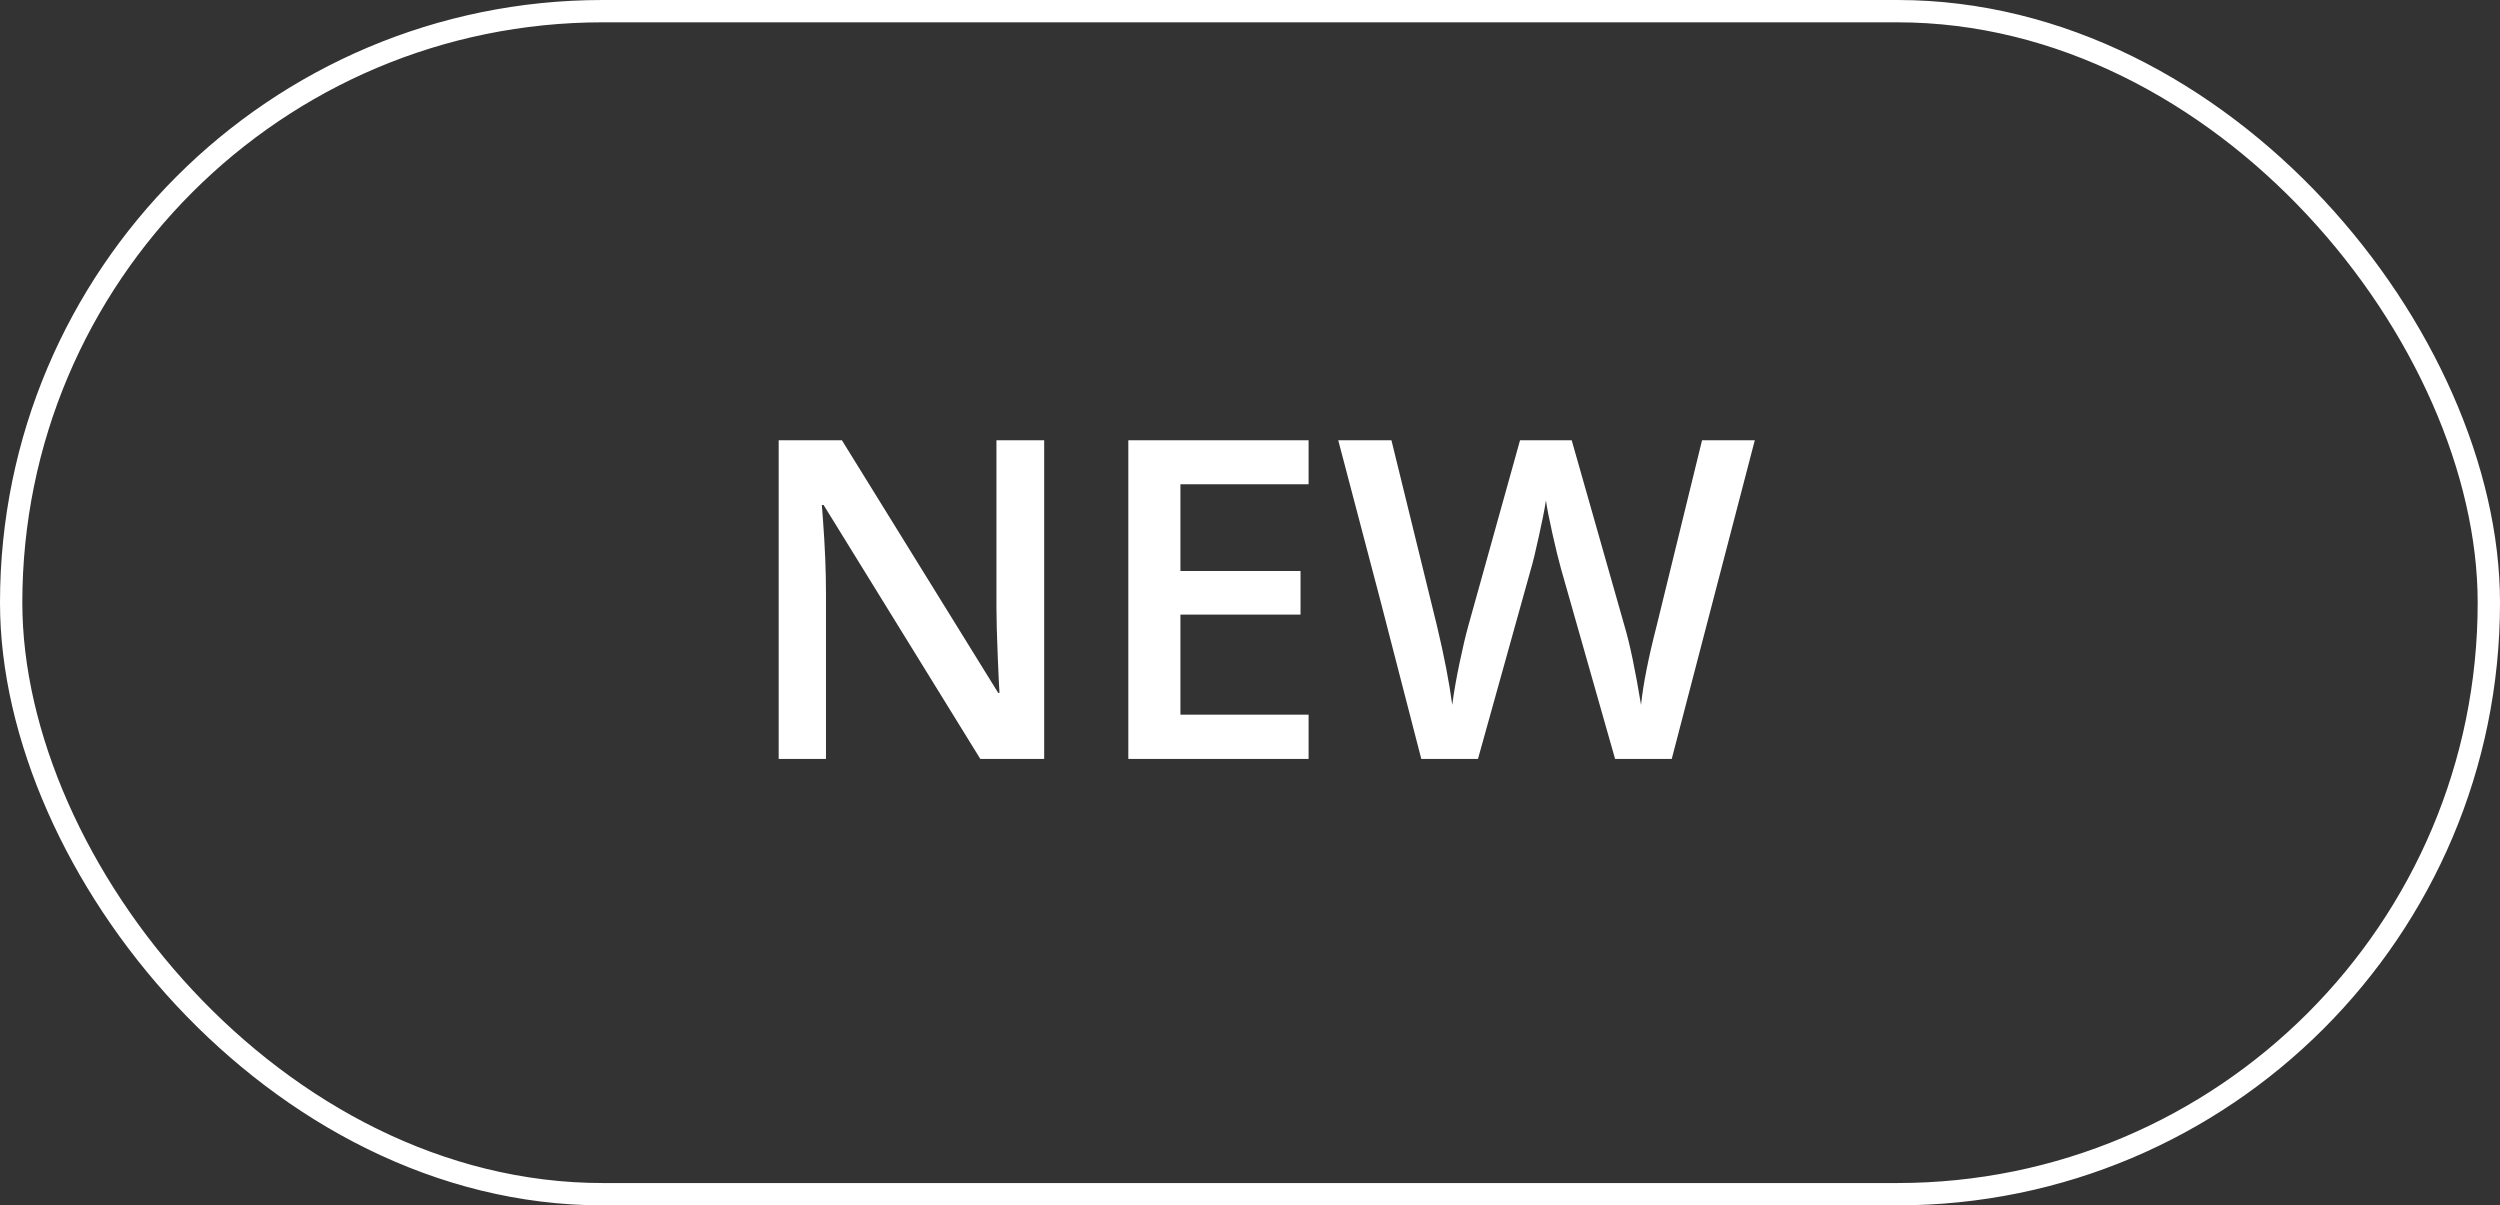 <svg width="112" height="54" viewBox="0 0 112 54" fill="none" xmlns="http://www.w3.org/2000/svg">
<rect x="0" y="0" width="112" height="54" fill="#333333" stroke="none"/>
<rect x="0.5" y="0.5" width="111" height="53" rx="26.5" stroke="white"/>
<path d="M46.779 34H43.918L36.897 22.623H36.818L36.867 23.258C36.958 24.469 37.004 25.576 37.004 26.578V34H34.885V19.723H37.717L44.719 31.041H44.777C44.764 30.891 44.738 30.348 44.699 29.41C44.66 28.466 44.641 27.73 44.641 27.203V19.723H46.779V34ZM58.625 34H50.549V19.723H58.625V21.695H52.883V25.582H58.264V27.535H52.883V32.018H58.625V34ZM74.894 34H72.356L69.934 25.484C69.829 25.113 69.699 24.579 69.543 23.883C69.387 23.18 69.292 22.691 69.26 22.418C69.195 22.835 69.087 23.375 68.938 24.039C68.794 24.703 68.674 25.198 68.576 25.523L66.213 34H63.674L61.828 26.852L59.953 19.723H62.336L64.377 28.043C64.696 29.378 64.924 30.556 65.061 31.578C65.132 31.025 65.24 30.406 65.383 29.723C65.526 29.039 65.656 28.486 65.773 28.062L68.098 19.723H70.412L72.795 28.102C73.023 28.876 73.264 30.035 73.518 31.578C73.615 30.647 73.85 29.462 74.221 28.023L76.252 19.723H78.615L74.894 34Z" fill="white"/>
</svg>

